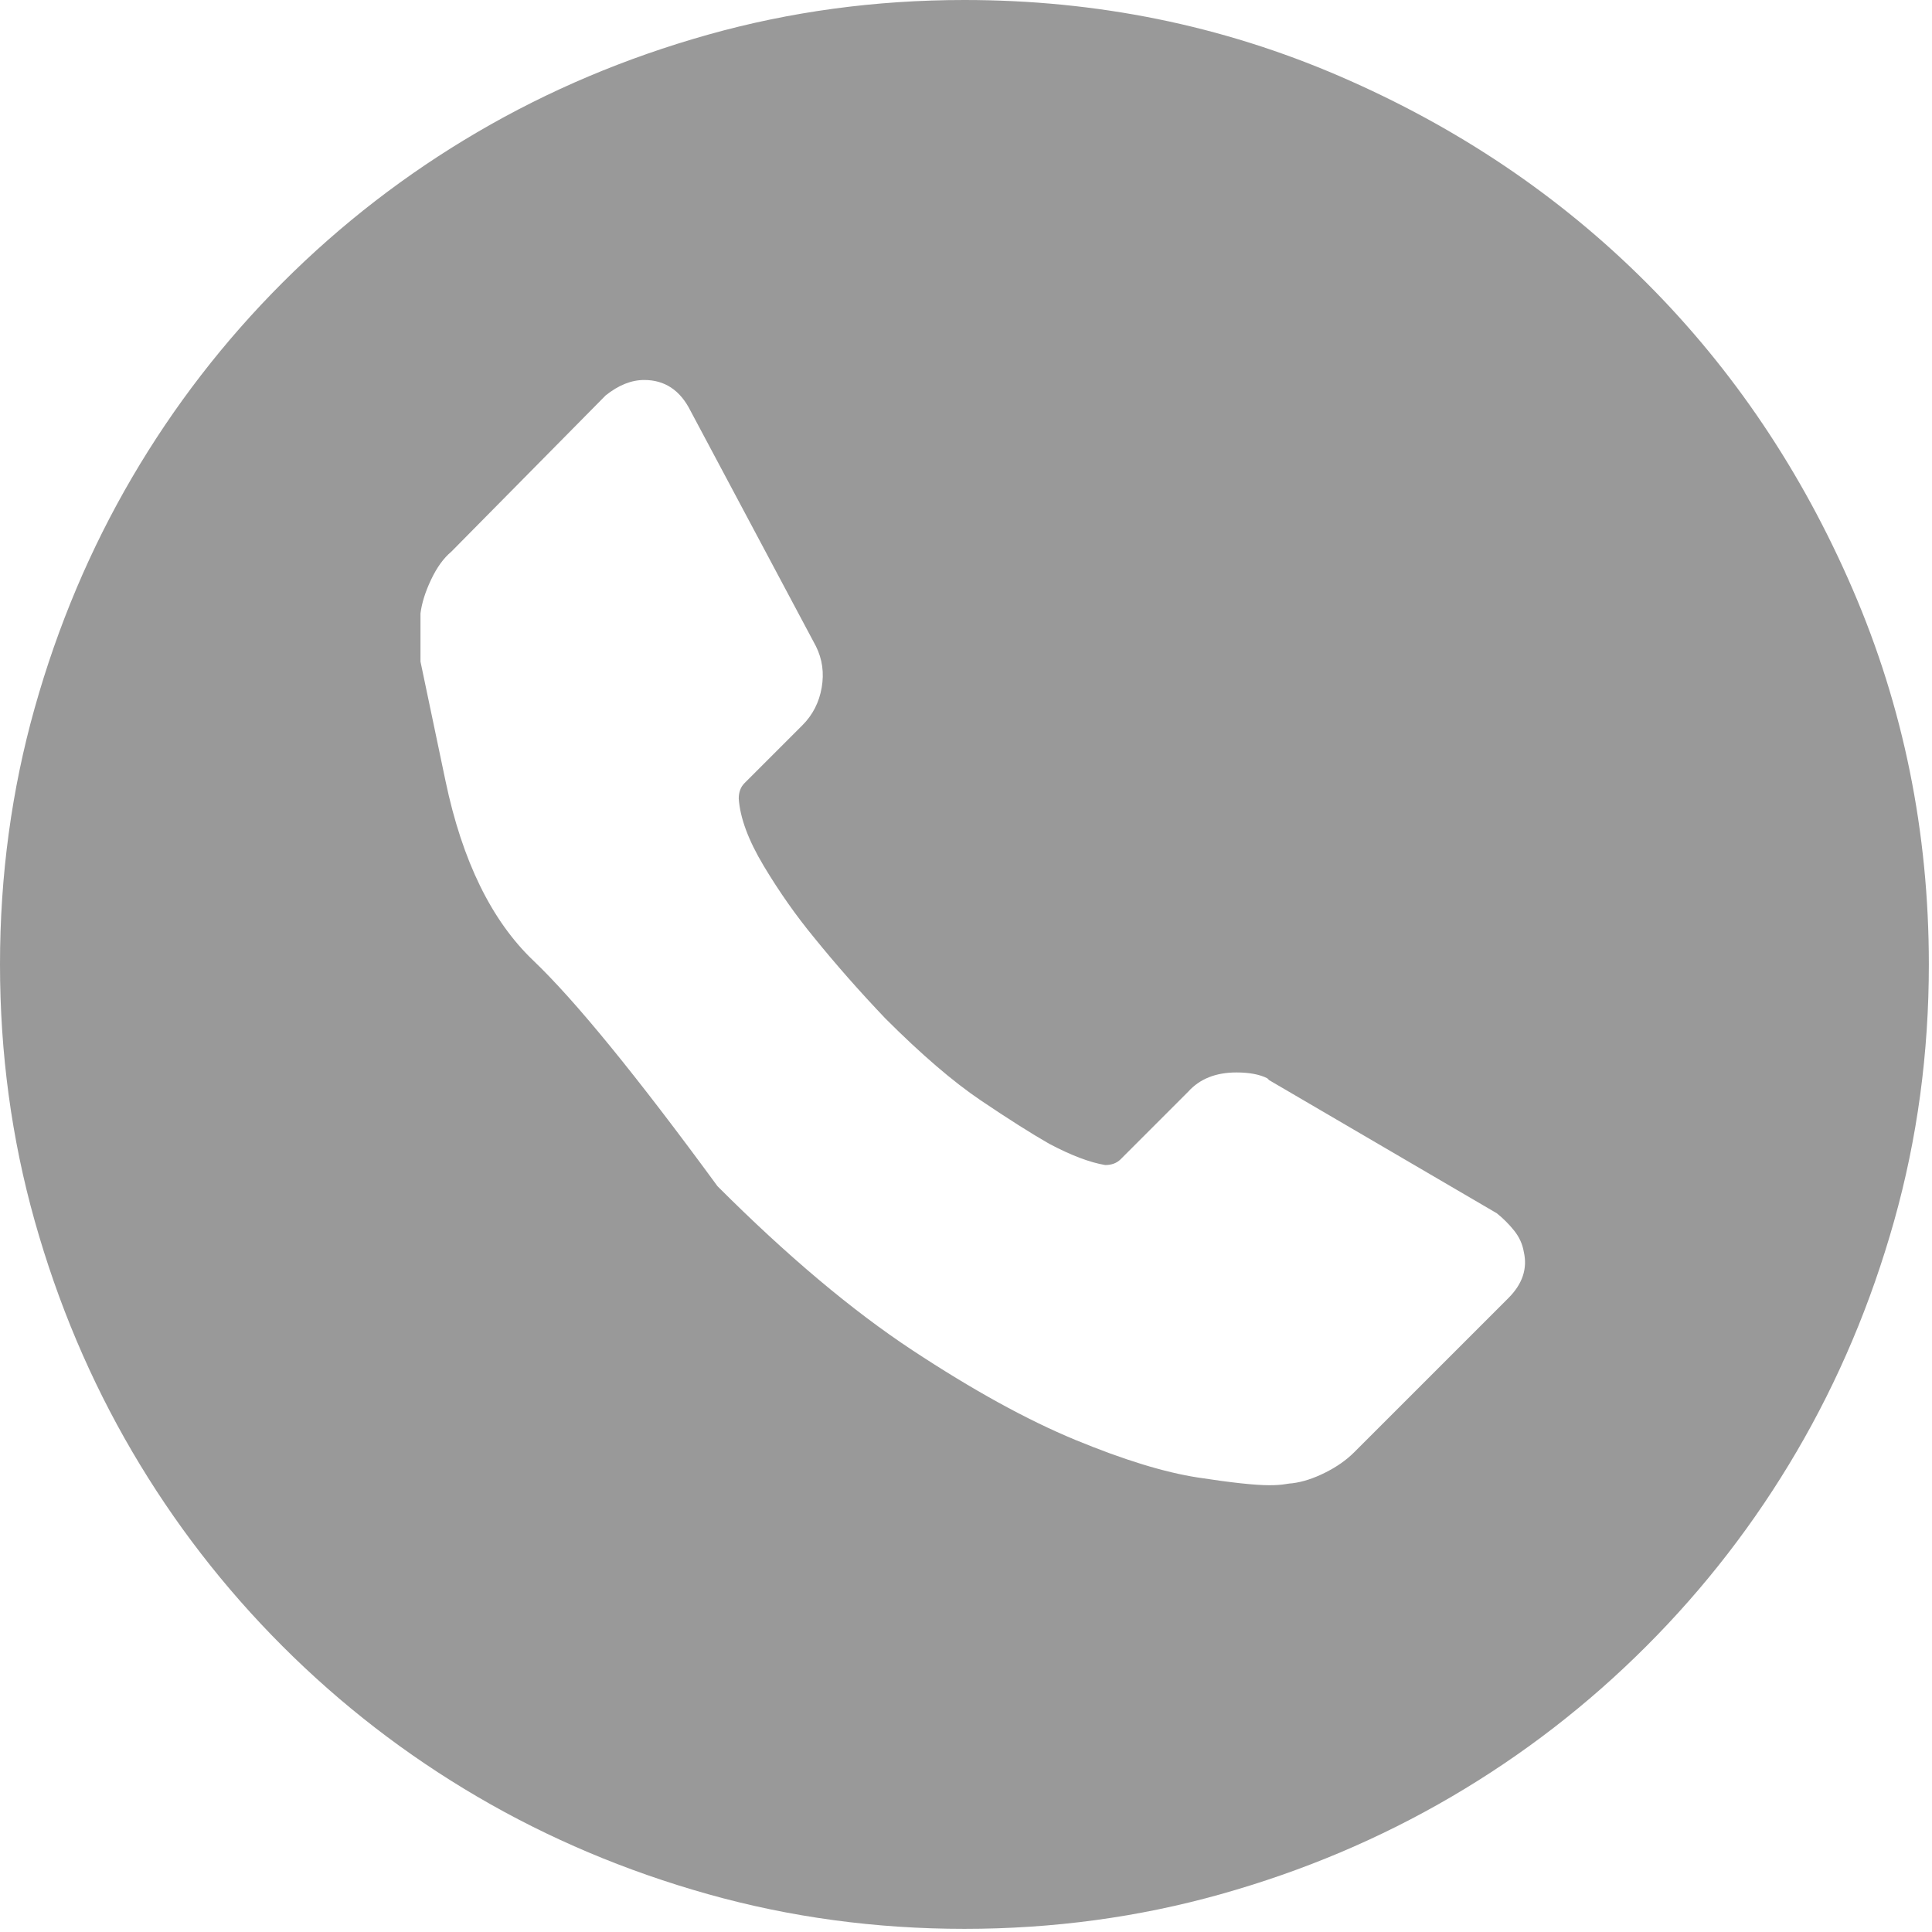 <?xml version="1.0" encoding="utf-8"?>
<!-- Generator: Adobe Illustrator 15.0.2, SVG Export Plug-In  -->
<!DOCTYPE svg PUBLIC "-//W3C//DTD SVG 1.1//EN" "http://www.w3.org/Graphics/SVG/1.1/DTD/svg11.dtd">
<svg version="1.1"
	 xmlns="http://www.w3.org/2000/svg" xmlns:xlink="http://www.w3.org/1999/xlink" xmlns:a="http://ns.adobe.com/AdobeSVGViewerExtensions/3.0/"
	 x="0px" y="0px" width="613px" height="613px" viewBox="0 0 613 613" enable-background="new 0 0 613 613" xml:space="preserve">
<defs>
</defs>
<path fill="#999999" d="M478.584,411.876c4.488-4.487,6.12-9.384,4.896-14.688c-0.408-2.445-1.432-4.689-3.063-6.729
	s-3.468-3.876-5.508-5.508l-72.216-42.229l-0.612-0.609c-2.448-1.227-5.712-1.836-9.792-1.836c-6.528,0-11.628,2.039-15.3,6.117
	l-21.42,21.422c-1.228,1.226-2.856,1.838-4.896,1.838c-4.896-0.816-10.812-3.063-17.748-6.732
	c-5.712-3.264-12.954-7.854-21.726-13.771c-8.772-5.916-18.87-14.586-30.294-26.012c-8.16-8.564-15.708-17.136-22.644-25.704
	c-5.712-6.936-11.016-14.484-15.912-22.644s-7.548-15.3-7.956-21.42c0-2.04,0.612-3.672,1.836-4.896l18.36-18.36
	c3.264-3.264,5.304-7.242,6.12-11.934c0.816-4.692,0.204-9.078-1.836-13.158l-39.78-74.664c-3.264-6.528-8.16-9.792-14.688-9.792
	c-4.08,0-8.16,1.632-12.24,4.896l-48.96,49.572c-2.448,2.04-4.59,4.998-6.426,8.874c-1.836,3.876-2.958,7.446-3.366,10.71v15.3
	c0,0,2.652,12.648,7.956,37.944c5.304,25.296,14.586,44.268,27.846,56.916c13.26,12.647,32.742,36.516,58.446,71.604
	c22.032,22.032,42.636,39.372,61.812,52.021c19.176,12.646,36.414,22.134,51.712,28.458c15.302,6.32,28.256,10.302,38.86,11.934
	c10.608,1.632,18.156,2.448,22.646,2.448c2.04,0,3.672-0.104,4.896-0.309c1.228-0.201,2.04-0.307,2.448-0.307
	c3.264-0.408,6.729-1.53,10.404-3.366c3.672-1.836,6.729-3.978,9.18-6.426L478.584,411.876L478.584,411.876z M306,0
	c42.024,0,81.702,8.058,119.034,24.174c37.332,16.116,69.768,37.944,97.308,65.484s49.368,59.976,65.484,97.308S612,263.976,612,306
	c0,28.152-3.672,55.284-11.016,81.396c-7.348,26.109-17.646,50.487-30.906,73.135c-13.26,22.644-29.172,43.248-47.736,61.812
	c-18.562,18.564-39.168,34.479-61.812,47.736c-22.646,13.26-47.022,23.562-73.137,30.906C361.284,608.328,334.152,612,306,612
	c-28.152,0-55.284-3.672-81.396-11.016c-26.112-7.348-50.49-17.646-73.134-30.906c-22.644-13.26-43.248-29.172-61.812-47.736
	c-18.564-18.562-34.476-39.168-47.736-61.812c-13.26-22.646-23.562-47.022-30.906-73.136C3.672,361.284,0,334.152,0,306
	c0-28.152,3.672-55.284,11.016-81.396c7.344-26.112,17.646-50.49,30.906-73.134c13.26-22.644,29.172-43.248,47.736-61.812
	c18.564-18.564,39.168-34.476,61.812-47.736c22.644-13.26,47.022-23.562,73.134-30.906C250.716,3.672,277.848,0,306,0z"/>
</svg>
